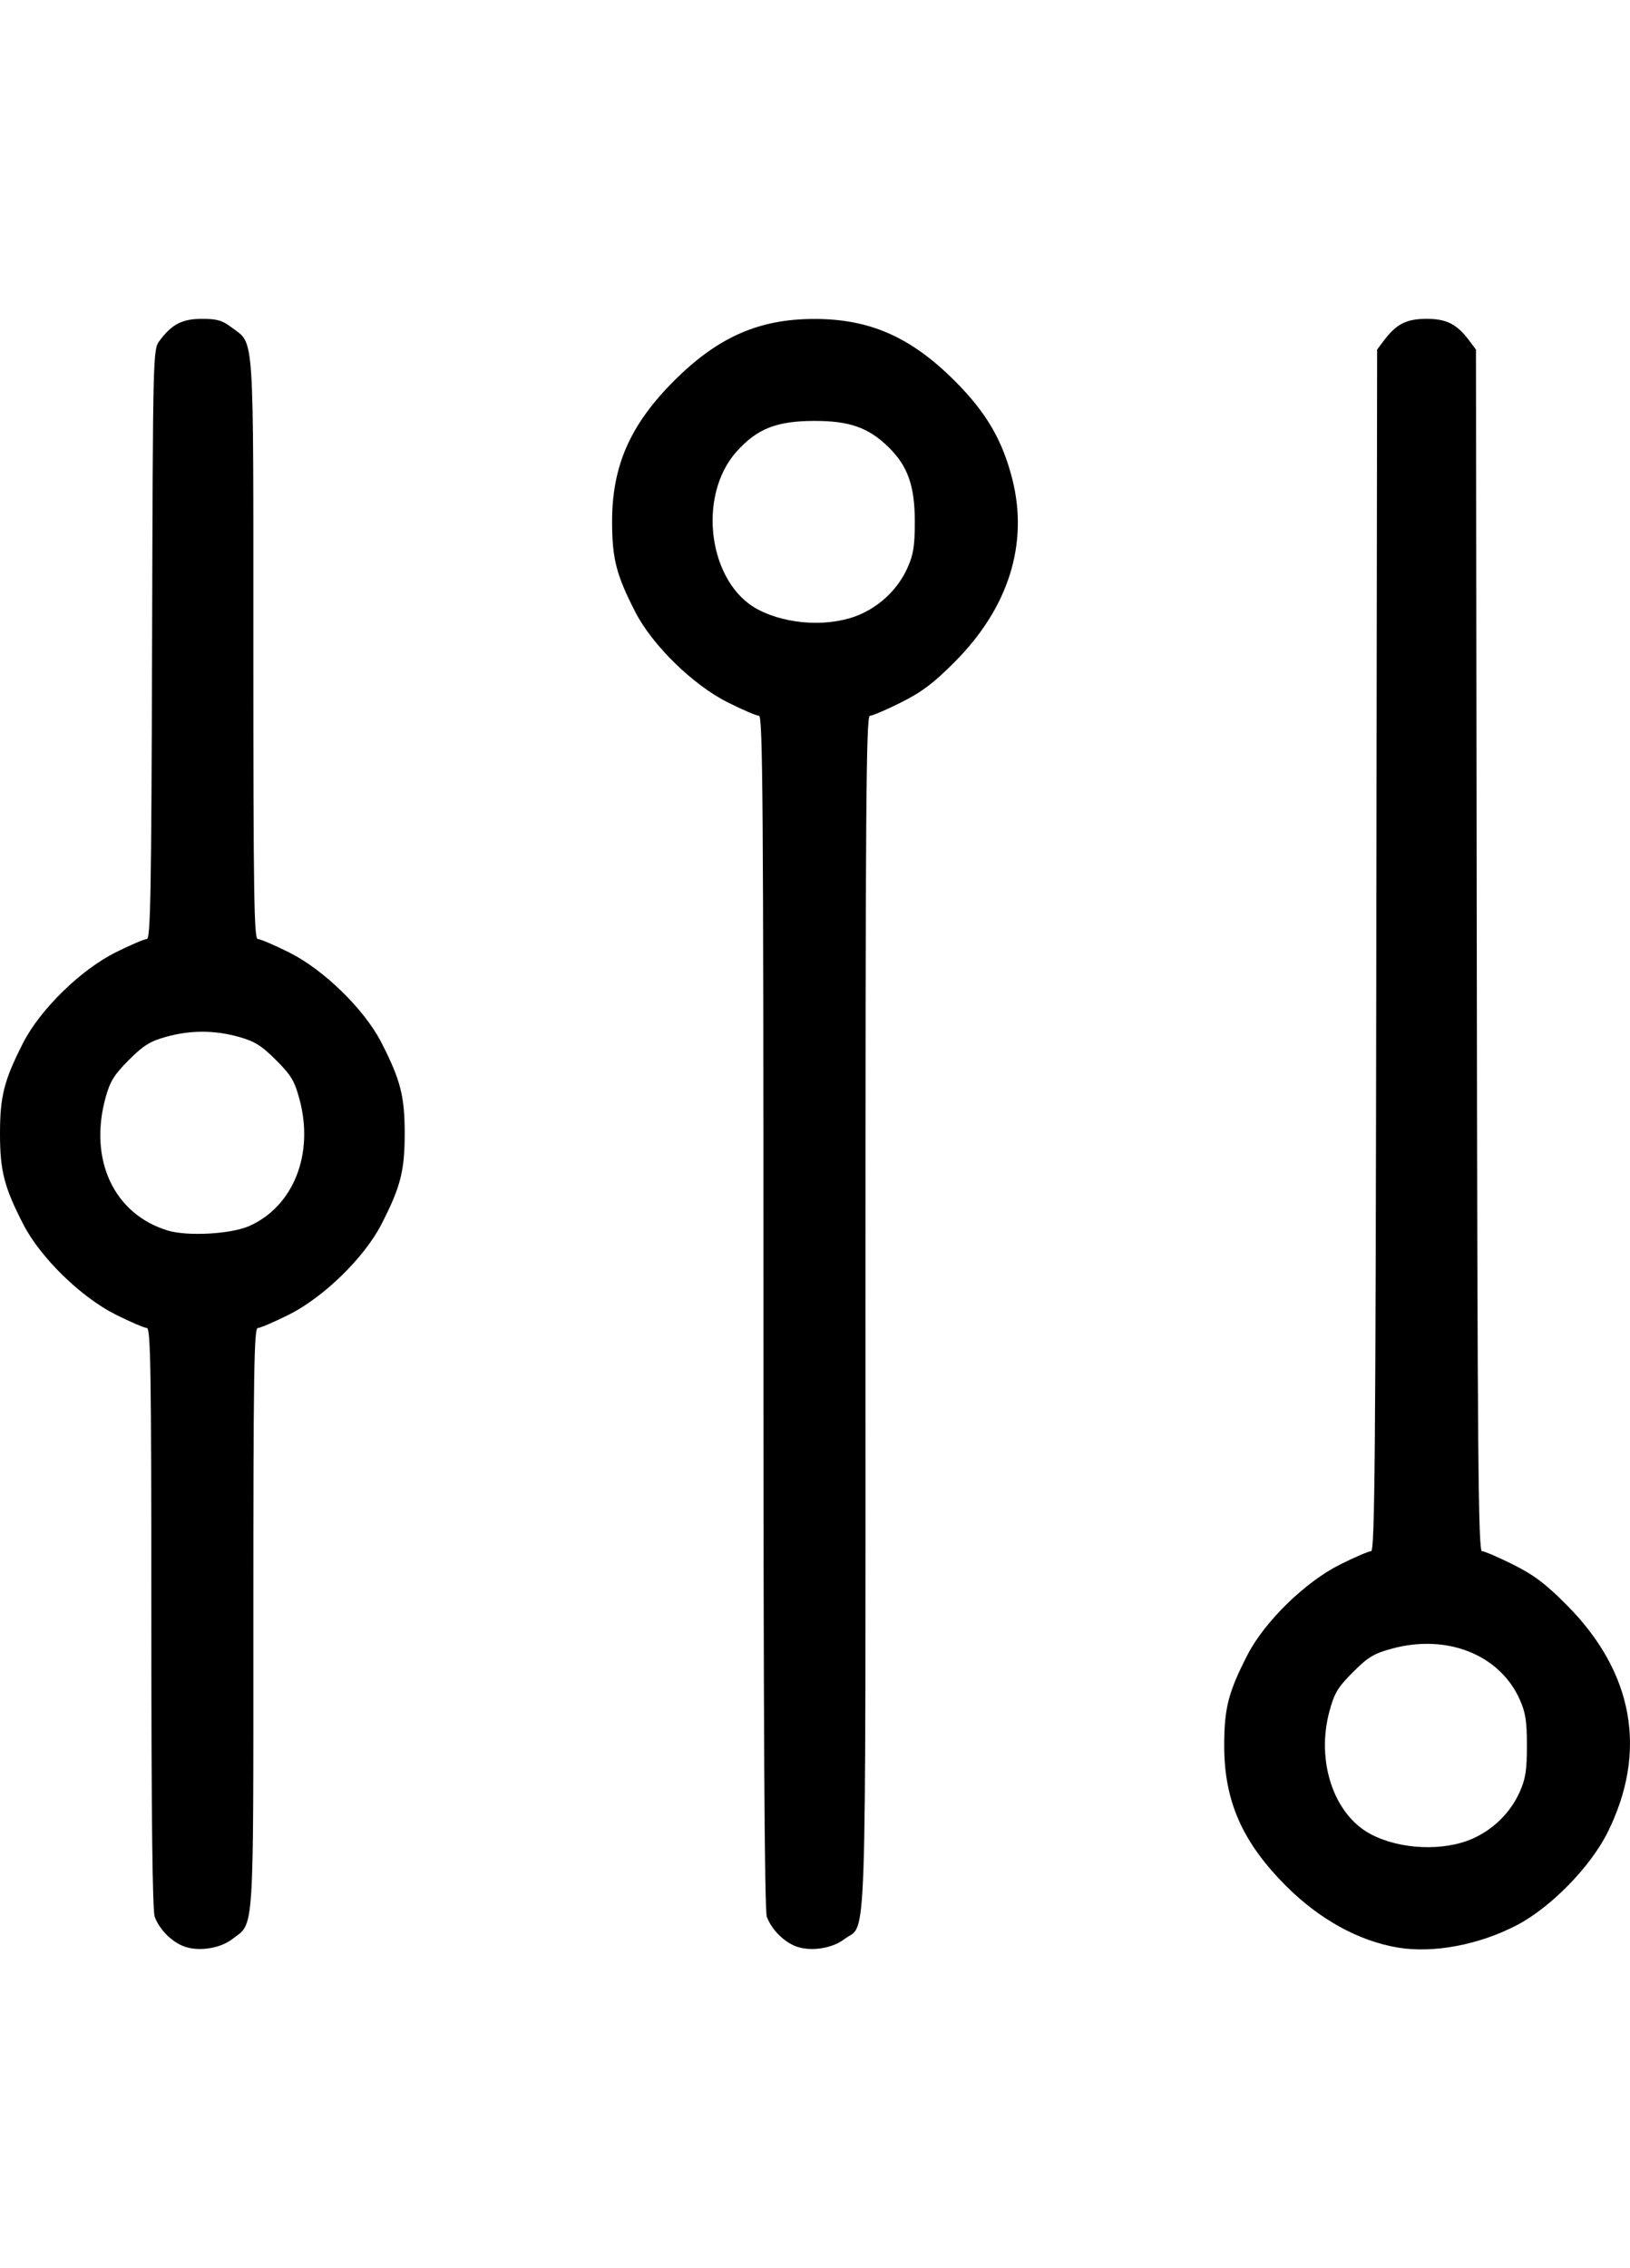 <?xml version="1.0" encoding="UTF-8" standalone="no"?>
<!-- Created with Inkscape (http://www.inkscape.org/) -->

<svg
   xmlns:dc="http://purl.org/dc/elements/1.1/"
   xmlns:cc="http://creativecommons.org/ns#"
   xmlns:rdf="http://www.w3.org/1999/02/22-rdf-syntax-ns#"
   xmlns:svg="http://www.w3.org/2000/svg"
   xmlns="http://www.w3.org/2000/svg"
   xmlns:sodipodi="http://sodipodi.sourceforge.net/DTD/sodipodi-0.dtd"
   xmlns:inkscape="http://www.inkscape.org/namespaces/inkscape"
   id="svg2"
   version="1.1"
   inkscape:version="0.91 r13725"
   width="511.29"
   height="711.389"
   viewBox="0 0 511.29 711.389"
   sodipodi:docname="filters.svg">
  <defs
     id="defs6" />
  <sodipodi:namedview
     pagecolor="#ffffff"
     bordercolor="#666666"
     borderopacity="1"
     objecttolerance="10"
     gridtolerance="10"
     guidetolerance="10"
     inkscape:pageopacity="0"
     inkscape:pageshadow="2"
     inkscape:window-width="2560"
     inkscape:window-height="1391"
     id="namedview4"
     showgrid="false"
     fit-margin-top="100"
     fit-margin-left="0"
     fit-margin-right="0"
     fit-margin-bottom="100"
     inkscape:zoom="0.65186406"
     inkscape:cx="323.0591"
     inkscape:cy="44.234159"
     inkscape:window-x="0"
     inkscape:window-y="0"
     inkscape:window-maximized="1"
     inkscape:current-layer="svg2" />
  <path
     style="fill:#000000"
     d="m 56.971,610.144 c -3.704,-1.715 -7.025,-5.243 -8.433,-8.959 -0.727,-1.919 -1.067,-31.767 -1.067,-93.75 0,-76.783 -0.215,-90.935 -1.384,-90.935 -0.761,0 -5.149,-1.881 -9.75,-4.18 C 25.426,406.868 12.674,394.425 7.315,384 1.302,372.302 0,367.231 0,355.5 0,343.789 1.29,338.748 7.294,327 12.629,316.561 25.404,304.095 36.336,298.659 c 4.601,-2.288 8.982,-4.159 9.735,-4.159 1.147,0 1.412,-14.999 1.634,-92.427 0.263,-91.583 0.284,-92.452 2.327,-95.188 C 53.931,101.664 57.155,100 63.372,100 c 4.708,0 6.397,0.49 9.286,2.694 7.232,5.516 6.813,-0.683 6.813,100.708 0,76.923 0.215,91.099 1.384,91.099 0.761,0 5.149,1.872 9.75,4.159 10.932,5.435 23.707,17.902 29.042,28.341 6.004,11.748 7.294,16.789 7.294,28.5 0,11.731 -1.302,16.802 -7.315,28.5 -5.359,10.425 -18.111,22.868 -29.021,28.32 -4.601,2.299 -8.989,4.18 -9.75,4.18 -1.169,0 -1.384,14.176 -1.384,91.099 0,101.212 0.399,95.207 -6.683,100.608 -4.076,3.109 -11.358,4.001 -15.817,1.936 z M 78.115,384.544 c 13.944,-6.154 20.475,-22.601 15.818,-39.835 -1.548,-5.727 -2.629,-7.522 -7.387,-12.268 -4.543,-4.531 -6.696,-5.872 -11.64,-7.25 -7.703,-2.147 -15.166,-2.147 -22.869,0 -4.949,1.38 -7.089,2.714 -11.625,7.25 -4.536,4.536 -5.87,6.676 -7.25,11.625 -5.469,19.619 2.571,36.822 19.578,41.895 6.142,1.832 19.735,1.073 25.375,-1.416 z m 170.856,225.599 c -3.704,-1.715 -7.025,-5.243 -8.433,-8.959 -0.742,-1.957 -1.067,-59.77 -1.067,-189.75 0,-158.547 -0.21,-186.935 -1.384,-186.935 -0.761,0 -5.149,-1.881 -9.75,-4.18 C 217.426,214.868 204.674,202.425 199.315,192 c -6.014,-11.698 -7.315,-16.769 -7.315,-28.5 0,-17.404 5.697,-30.325 19.421,-44.049 13.724,-13.724 26.646,-19.421 44.049,-19.421 17.384,0 30.282,5.695 44.028,19.442 9.785,9.785 14.888,18.471 18,30.638 5.207,20.359 -1.093,40.472 -18,57.46 -6.695,6.728 -10.327,9.468 -16.894,12.75 -4.601,2.299 -8.989,4.18 -9.75,4.18 -1.174,0 -1.384,28.412 -1.384,187.099 0,208.047 0.577,191.071 -6.683,196.608 -4.076,3.109 -11.358,4.001 -15.817,1.936 z m 21,-417.517 c 6.495,-2.891 11.805,-8.145 14.677,-14.52 1.881,-4.176 2.301,-6.84 2.301,-14.607 0,-11.138 -2.228,-17.403 -8.289,-23.308 -6.259,-6.098 -12.196,-8.192 -23.188,-8.18 -11.833,0.013 -17.949,2.413 -24.382,9.568 -12.593,14.006 -8.856,41.488 6.747,49.622 9.428,4.915 22.95,5.514 32.136,1.425 z m 168.5,418.182 c -12.258,-2.052 -24.585,-8.837 -35.028,-19.281 -13.747,-13.747 -19.442,-26.644 -19.442,-44.028 0,-11.731 1.302,-16.802 7.315,-28.5 5.359,-10.425 18.11,-22.868 29.021,-28.32 4.601,-2.299 8.985,-4.18 9.742,-4.18 1.163,0 1.417,-29.243 1.634,-188.427 l 0.258,-188.427 2.062,-2.761 c 3.918,-5.248 7.114,-6.885 13.438,-6.885 6.324,0 9.52,1.638 13.438,6.885 l 2.062,2.761 0.258,188.427 c 0.218,159.184 0.471,188.427 1.634,188.427 0.757,0 5.141,1.881 9.742,4.18 6.574,3.285 10.19,6.015 16.884,12.75 20.971,21.099 25.407,45.976 12.725,71.357 -5.392,10.791 -17.851,23.503 -28.443,29.02 -11.852,6.173 -26.184,8.864 -37.3,7.003 z m 23.5,-34.182 c 6.495,-2.891 11.805,-8.145 14.677,-14.52 1.881,-4.176 2.301,-6.84 2.301,-14.607 0,-7.767 -0.42,-10.432 -2.301,-14.607 -6.29,-13.964 -22.771,-20.501 -39.968,-15.854 -5.722,1.546 -7.529,2.633 -12.283,7.387 -4.754,4.754 -5.841,6.562 -7.387,12.283 -4.245,15.709 1.379,32.434 12.962,38.544 9.206,4.857 22.859,5.443 32,1.374 z"
     id="path4202"
     inkscape:connector-curvature="0" />
</svg>

